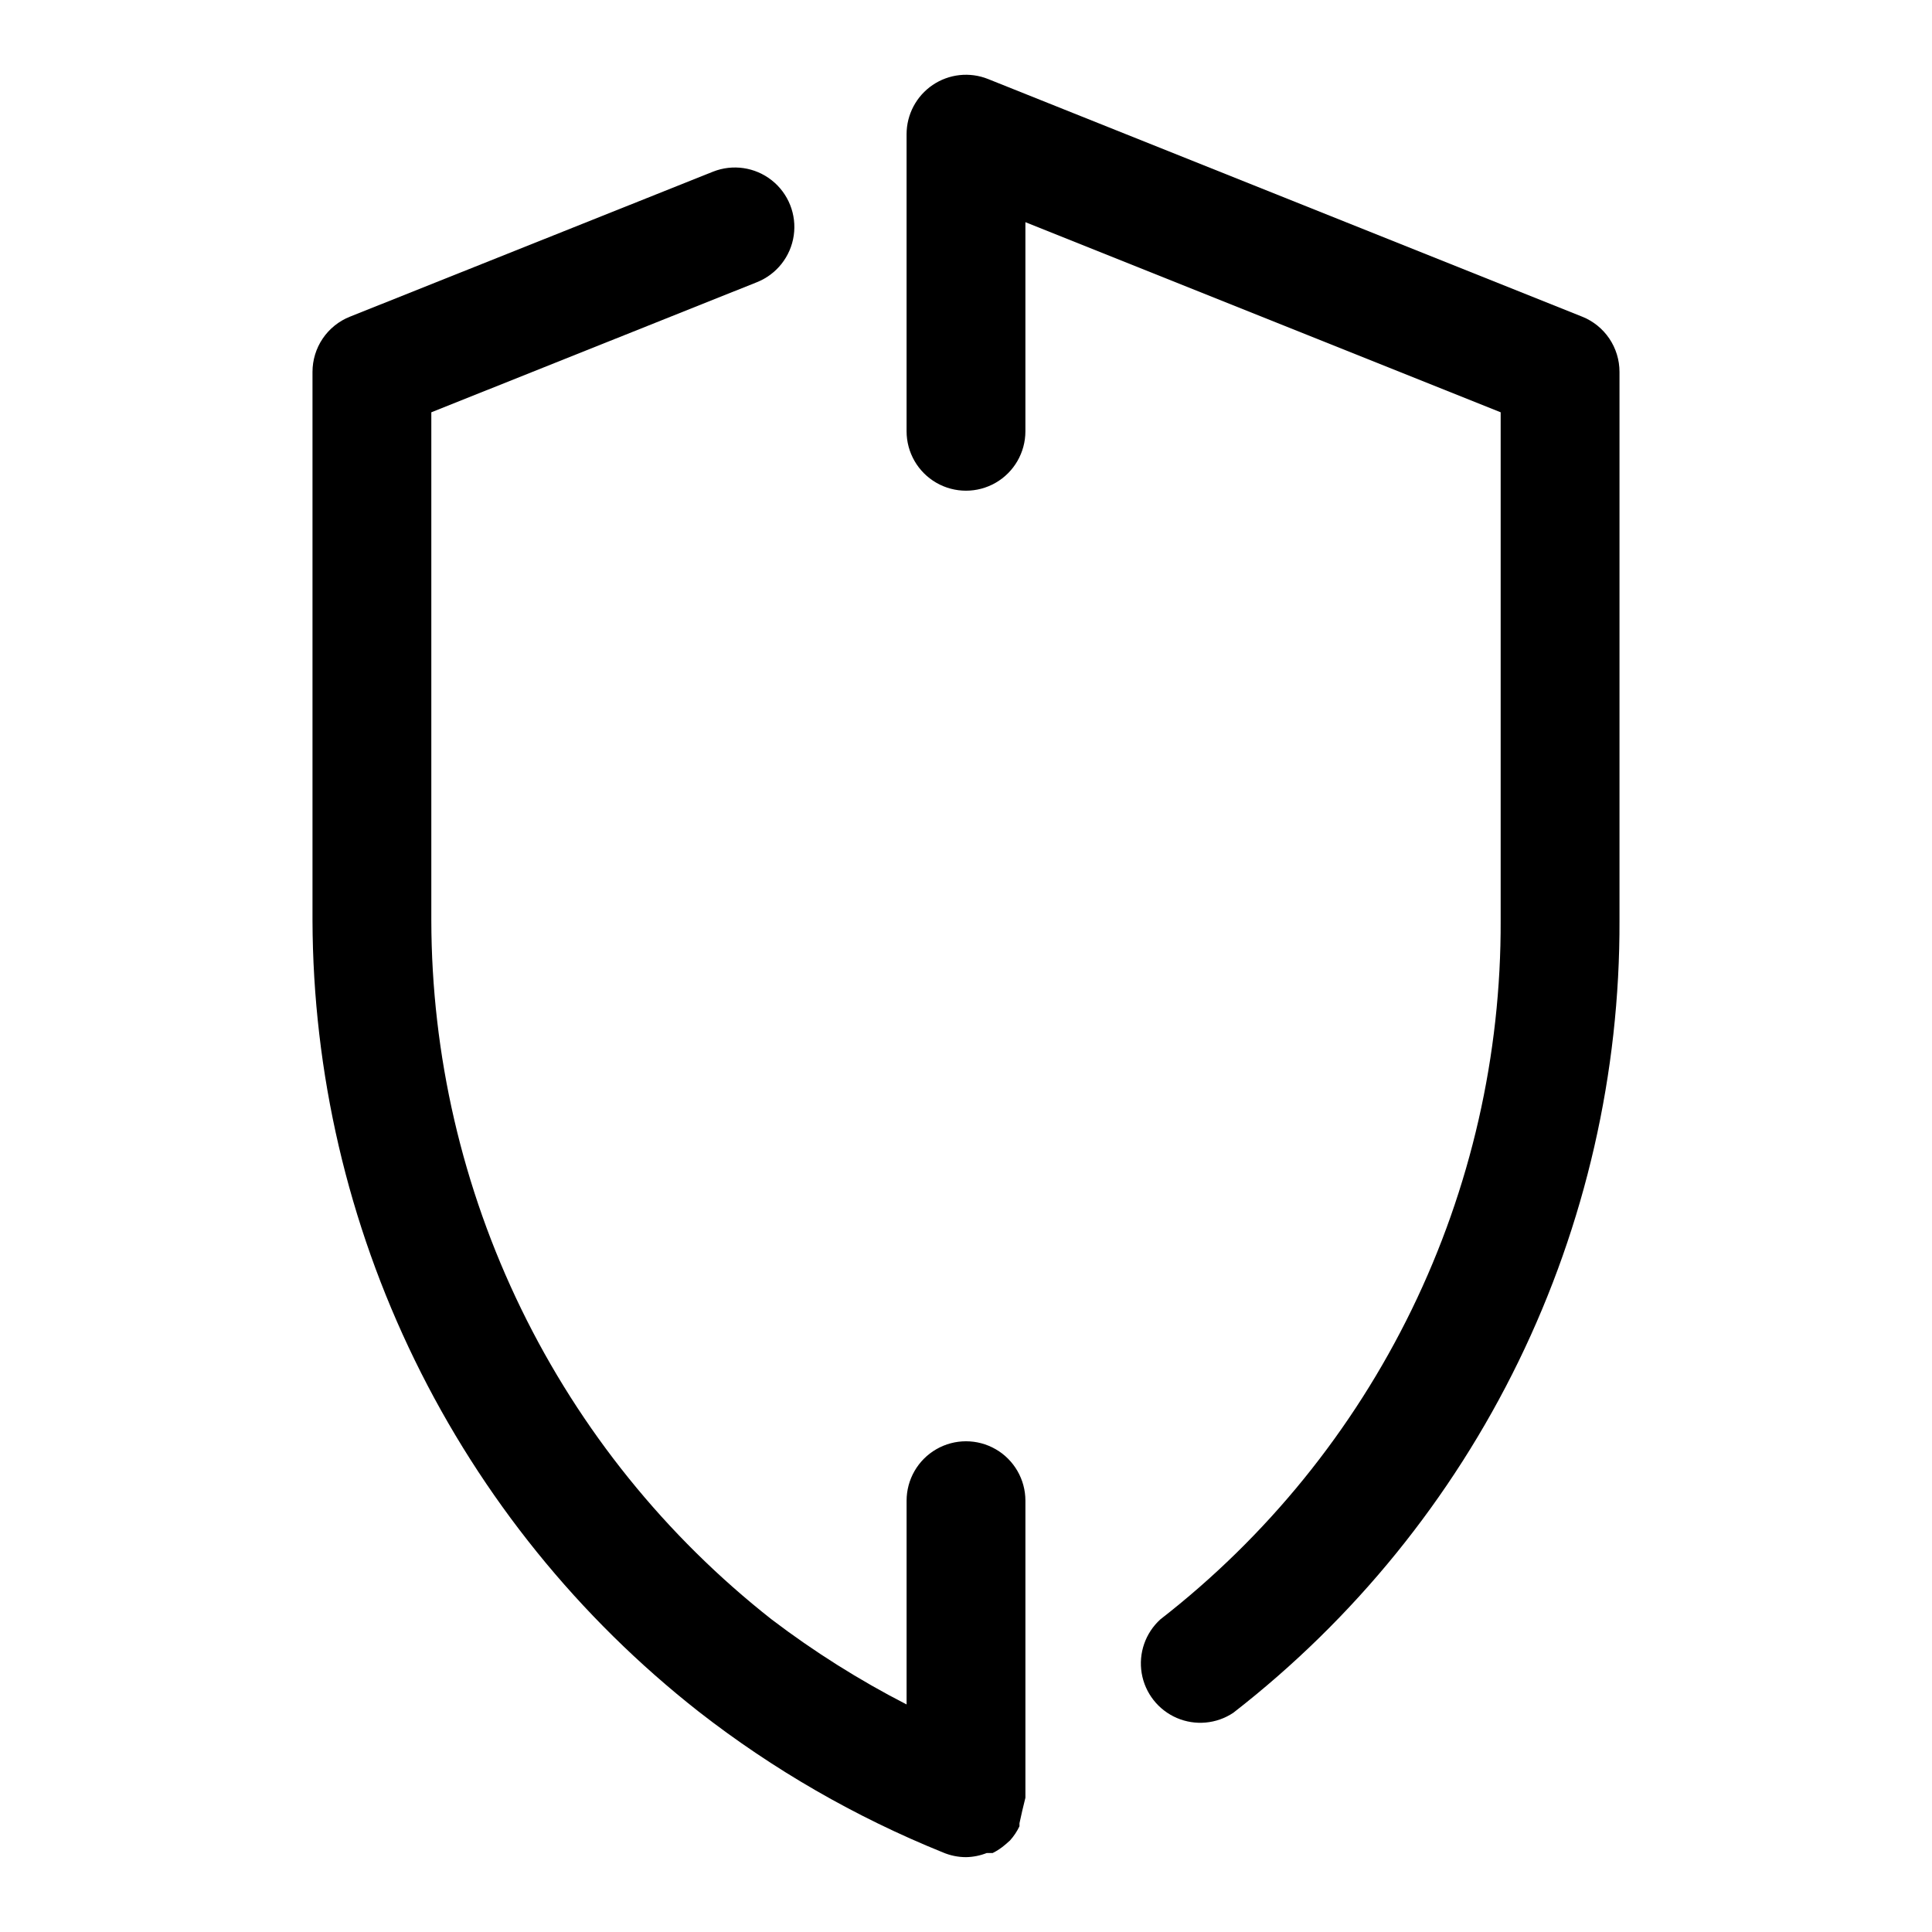 <?xml version="1.0" encoding="UTF-8"?>
<!-- Uploaded to: SVG Repo, www.svgrepo.com, Generator: SVG Repo Mixer Tools -->
<svg fill="#000000" width="800px" height="800px" version="1.1" viewBox="144 144 512 512" xmlns="http://www.w3.org/2000/svg">
 <g>
  <path d="m344.58 218.79c5.231-2.082 8.957-6.797 9.77-12.367 0.812-5.57-1.406-11.152-5.824-14.641-4.418-3.492-10.363-4.359-15.594-2.277l-96.195 38.418c-2.93 1.164-5.441 3.184-7.211 5.793-1.77 2.613-2.711 5.695-2.711 8.848v145.32c0.121 40.414 9.387 80.277 27.113 116.59 17.723 36.32 43.441 68.156 75.223 93.117 19.734 15.379 41.516 27.938 64.711 37.312 1.941 0.828 4.027 1.258 6.141 1.262 1.887-0.035 3.754-0.406 5.508-1.102h1.574c1.191-0.594 2.305-1.336 3.309-2.207l1.258-1.102c1.02-1.129 1.867-2.402 2.519-3.777v-0.789c0.48-2.266 1.008-4.523 1.574-6.769v-78.719c0-5.625-3-10.824-7.871-13.637s-10.875-2.812-15.746 0-7.871 8.012-7.871 13.637v54.004-0.004c-12.547-6.441-24.508-13.977-35.738-22.512-28.066-22.062-50.762-50.199-66.387-82.293-15.629-32.098-23.773-67.316-23.828-103.02v-134.61z"/>
  <path d="m451.48 573.18c-3.949 3.602-5.805 8.961-4.922 14.234 0.883 5.273 4.383 9.738 9.289 11.855 4.91 2.117 10.559 1.602 15-1.371 31.984-24.852 57.84-56.707 75.582-93.117 17.738-36.41 26.895-76.406 26.754-116.91v-145.32c0.004-3.152-0.941-6.234-2.711-8.848-1.766-2.609-4.277-4.629-7.207-5.793l-157.44-62.977c-4.852-1.934-10.348-1.336-14.668 1.598-4.32 2.934-6.906 7.82-6.902 13.043v78.719c0 5.625 3 10.824 7.871 13.637s10.875 2.812 15.746 0 7.871-8.012 7.871-13.637v-55.418l125.95 50.383v134.61-0.004c0.145 35.73-7.914 71.02-23.555 103.15-15.641 32.125-38.445 60.234-66.66 82.16z"/>
 </g>
</svg>